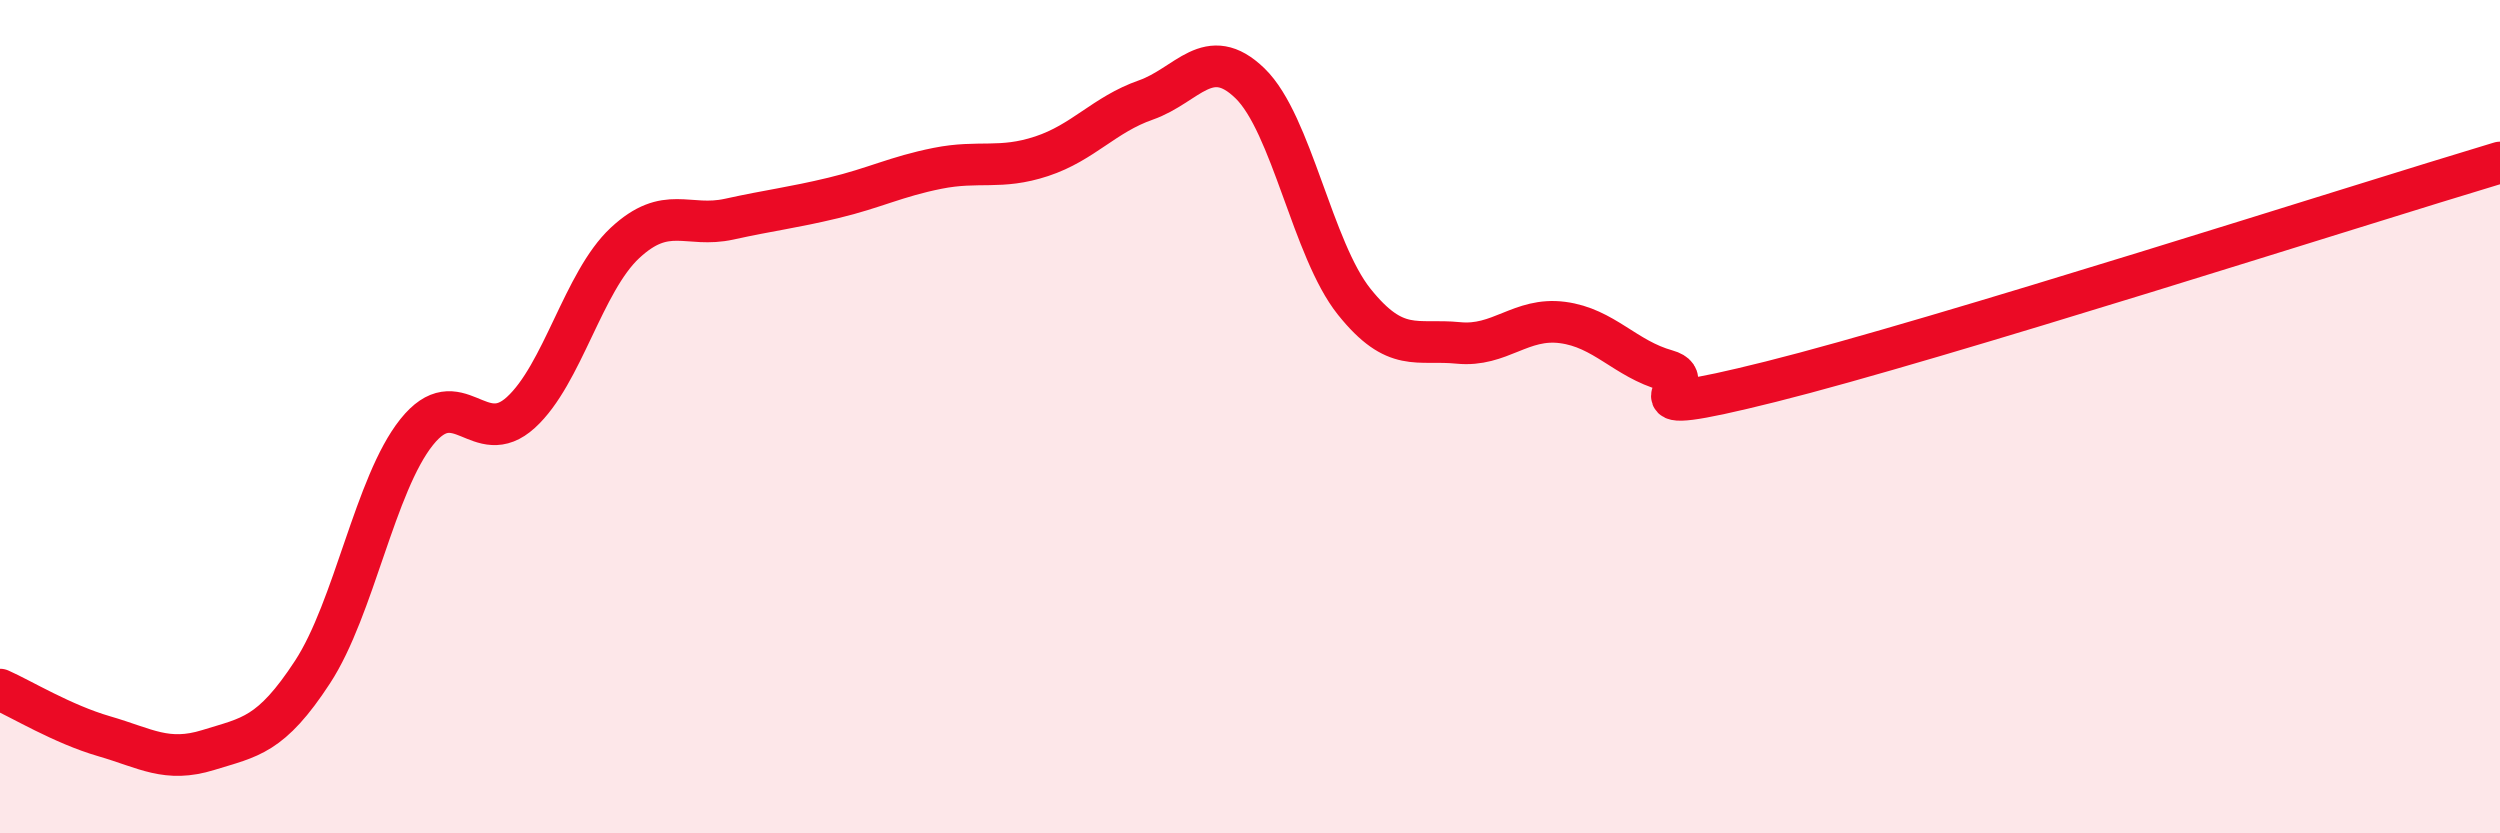 
    <svg width="60" height="20" viewBox="0 0 60 20" xmlns="http://www.w3.org/2000/svg">
      <path
        d="M 0,16.55 C 0.5,16.77 1.5,17.38 2.5,17.67 C 3.5,17.96 4,18.31 5,18 C 6,17.69 6.5,17.66 7.5,16.13 C 8.5,14.6 9,11.62 10,10.37 C 11,9.12 11.5,10.81 12.5,9.9 C 13.5,8.99 14,6.76 15,5.83 C 16,4.9 16.5,5.48 17.5,5.26 C 18.5,5.04 19,4.99 20,4.75 C 21,4.51 21.5,4.24 22.5,4.04 C 23.5,3.84 24,4.08 25,3.75 C 26,3.42 26.5,2.75 27.5,2.4 C 28.5,2.05 29,1.03 30,2 C 31,2.97 31.5,5.99 32.5,7.24 C 33.5,8.49 34,8.13 35,8.23 C 36,8.33 36.5,7.61 37.5,7.74 C 38.5,7.87 39,8.61 40,8.89 C 41,9.17 38.5,10.16 42.5,9.16 C 46.5,8.16 56.5,4.95 60,3.9L60 20L0 20Z"
        fill="#EB0A25"
        opacity="0.1"
        stroke-linecap="round"
        stroke-linejoin="round"
      />
      <path
        d="M 0,16.55 C 0.5,16.77 1.5,17.38 2.5,17.67 C 3.5,17.96 4,18.31 5,18 C 6,17.69 6.5,17.66 7.5,16.13 C 8.5,14.6 9,11.62 10,10.37 C 11,9.12 11.5,10.81 12.5,9.9 C 13.5,8.99 14,6.76 15,5.83 C 16,4.9 16.5,5.48 17.5,5.26 C 18.5,5.04 19,4.99 20,4.75 C 21,4.51 21.5,4.24 22.5,4.04 C 23.5,3.84 24,4.08 25,3.75 C 26,3.42 26.5,2.75 27.5,2.4 C 28.5,2.05 29,1.03 30,2 C 31,2.97 31.5,5.99 32.5,7.24 C 33.5,8.49 34,8.13 35,8.23 C 36,8.33 36.5,7.61 37.5,7.74 C 38.5,7.87 39,8.61 40,8.89 C 41,9.17 38.5,10.16 42.5,9.16 C 46.5,8.16 56.5,4.95 60,3.9"
        stroke="#EB0A25"
        stroke-width="1"
        fill="none"
        stroke-linecap="round"
        stroke-linejoin="round"
      />
    </svg>
  